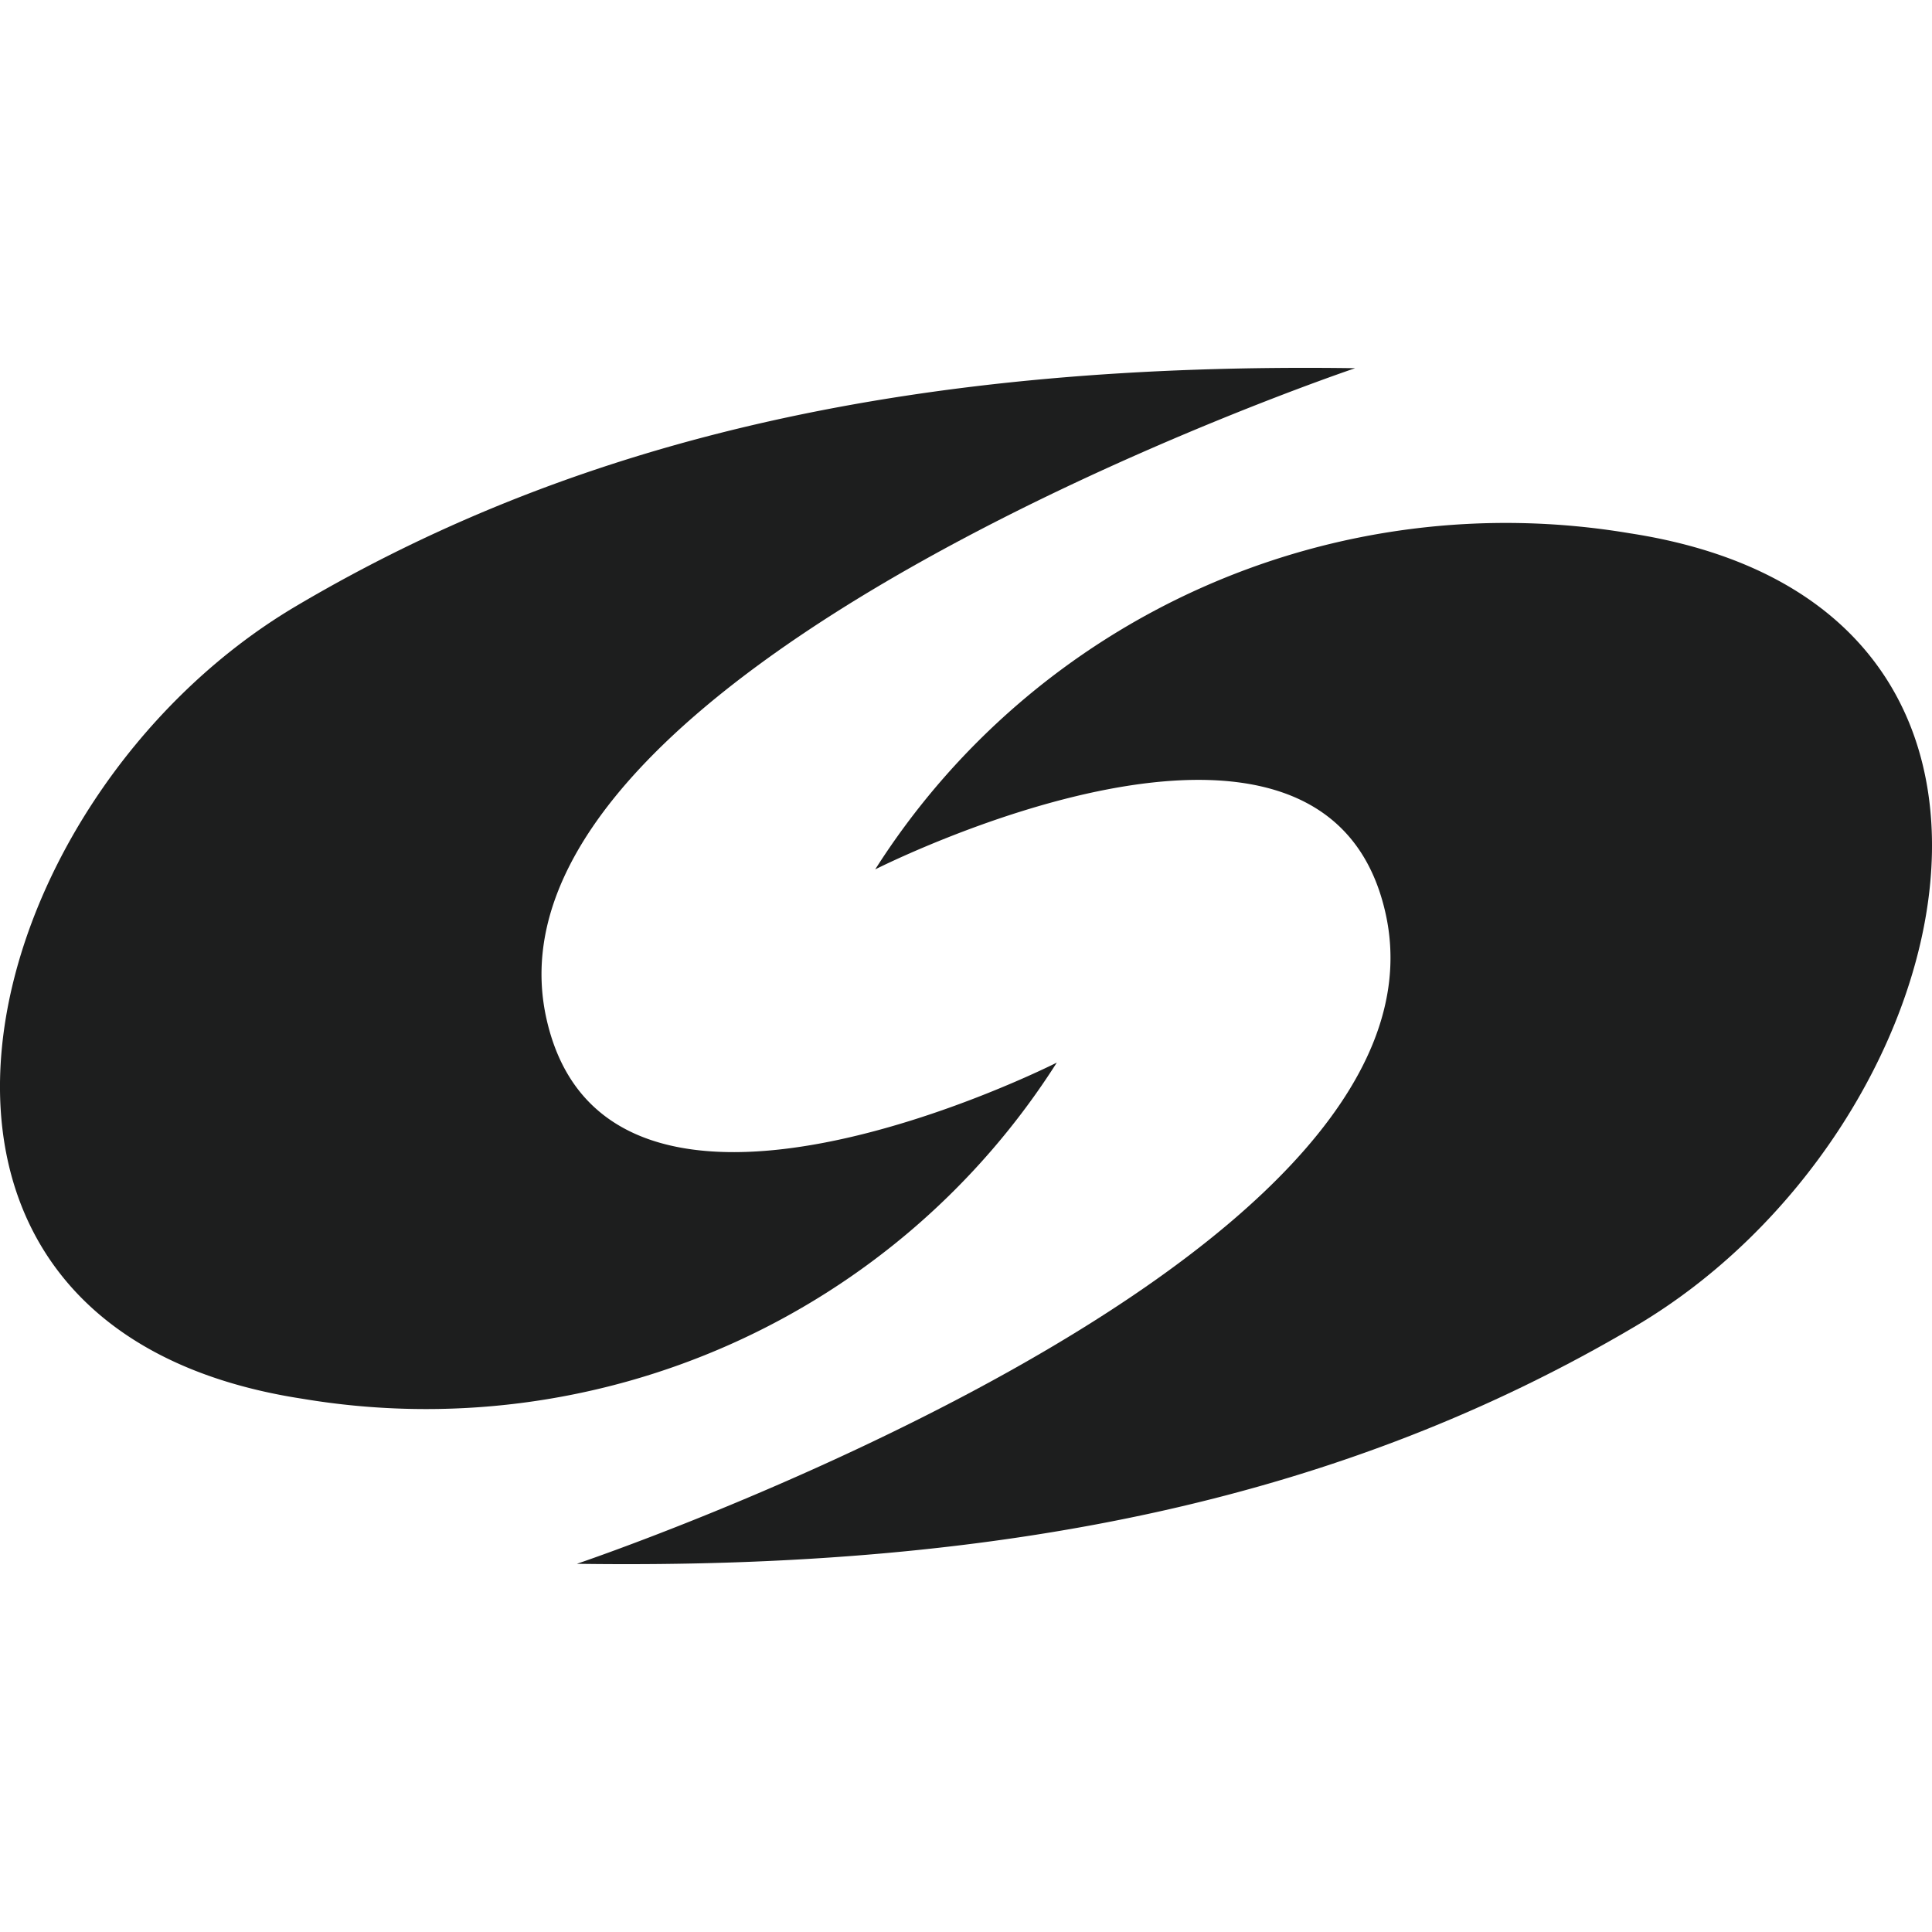 <svg xmlns="http://www.w3.org/2000/svg" viewBox="0 0 50 50"><defs><style>.a{fill:#1d1e1e;}</style></defs><path class="a" d="M35.071,9.529S12.129,17.25,14.139,26.35C15.7,33.411,27.35,27.5,27.35,27.5A19.34,19.34,0,0,1,7.829,36.2c-12.071-1.85-8.621-15.511-.17-20.512C15.109,11.279,23.83,9.369,35.071,9.529Z"/><path class="a" d="M14.929,40.471S37.871,32.75,35.861,23.65C34.3,16.589,22.65,22.5,22.65,22.5a19.34,19.34,0,0,1,19.521-8.7c12.071,1.85,8.621,15.511.17,20.512C34.891,38.721,26.17,40.631,14.929,40.471Z"/></svg>